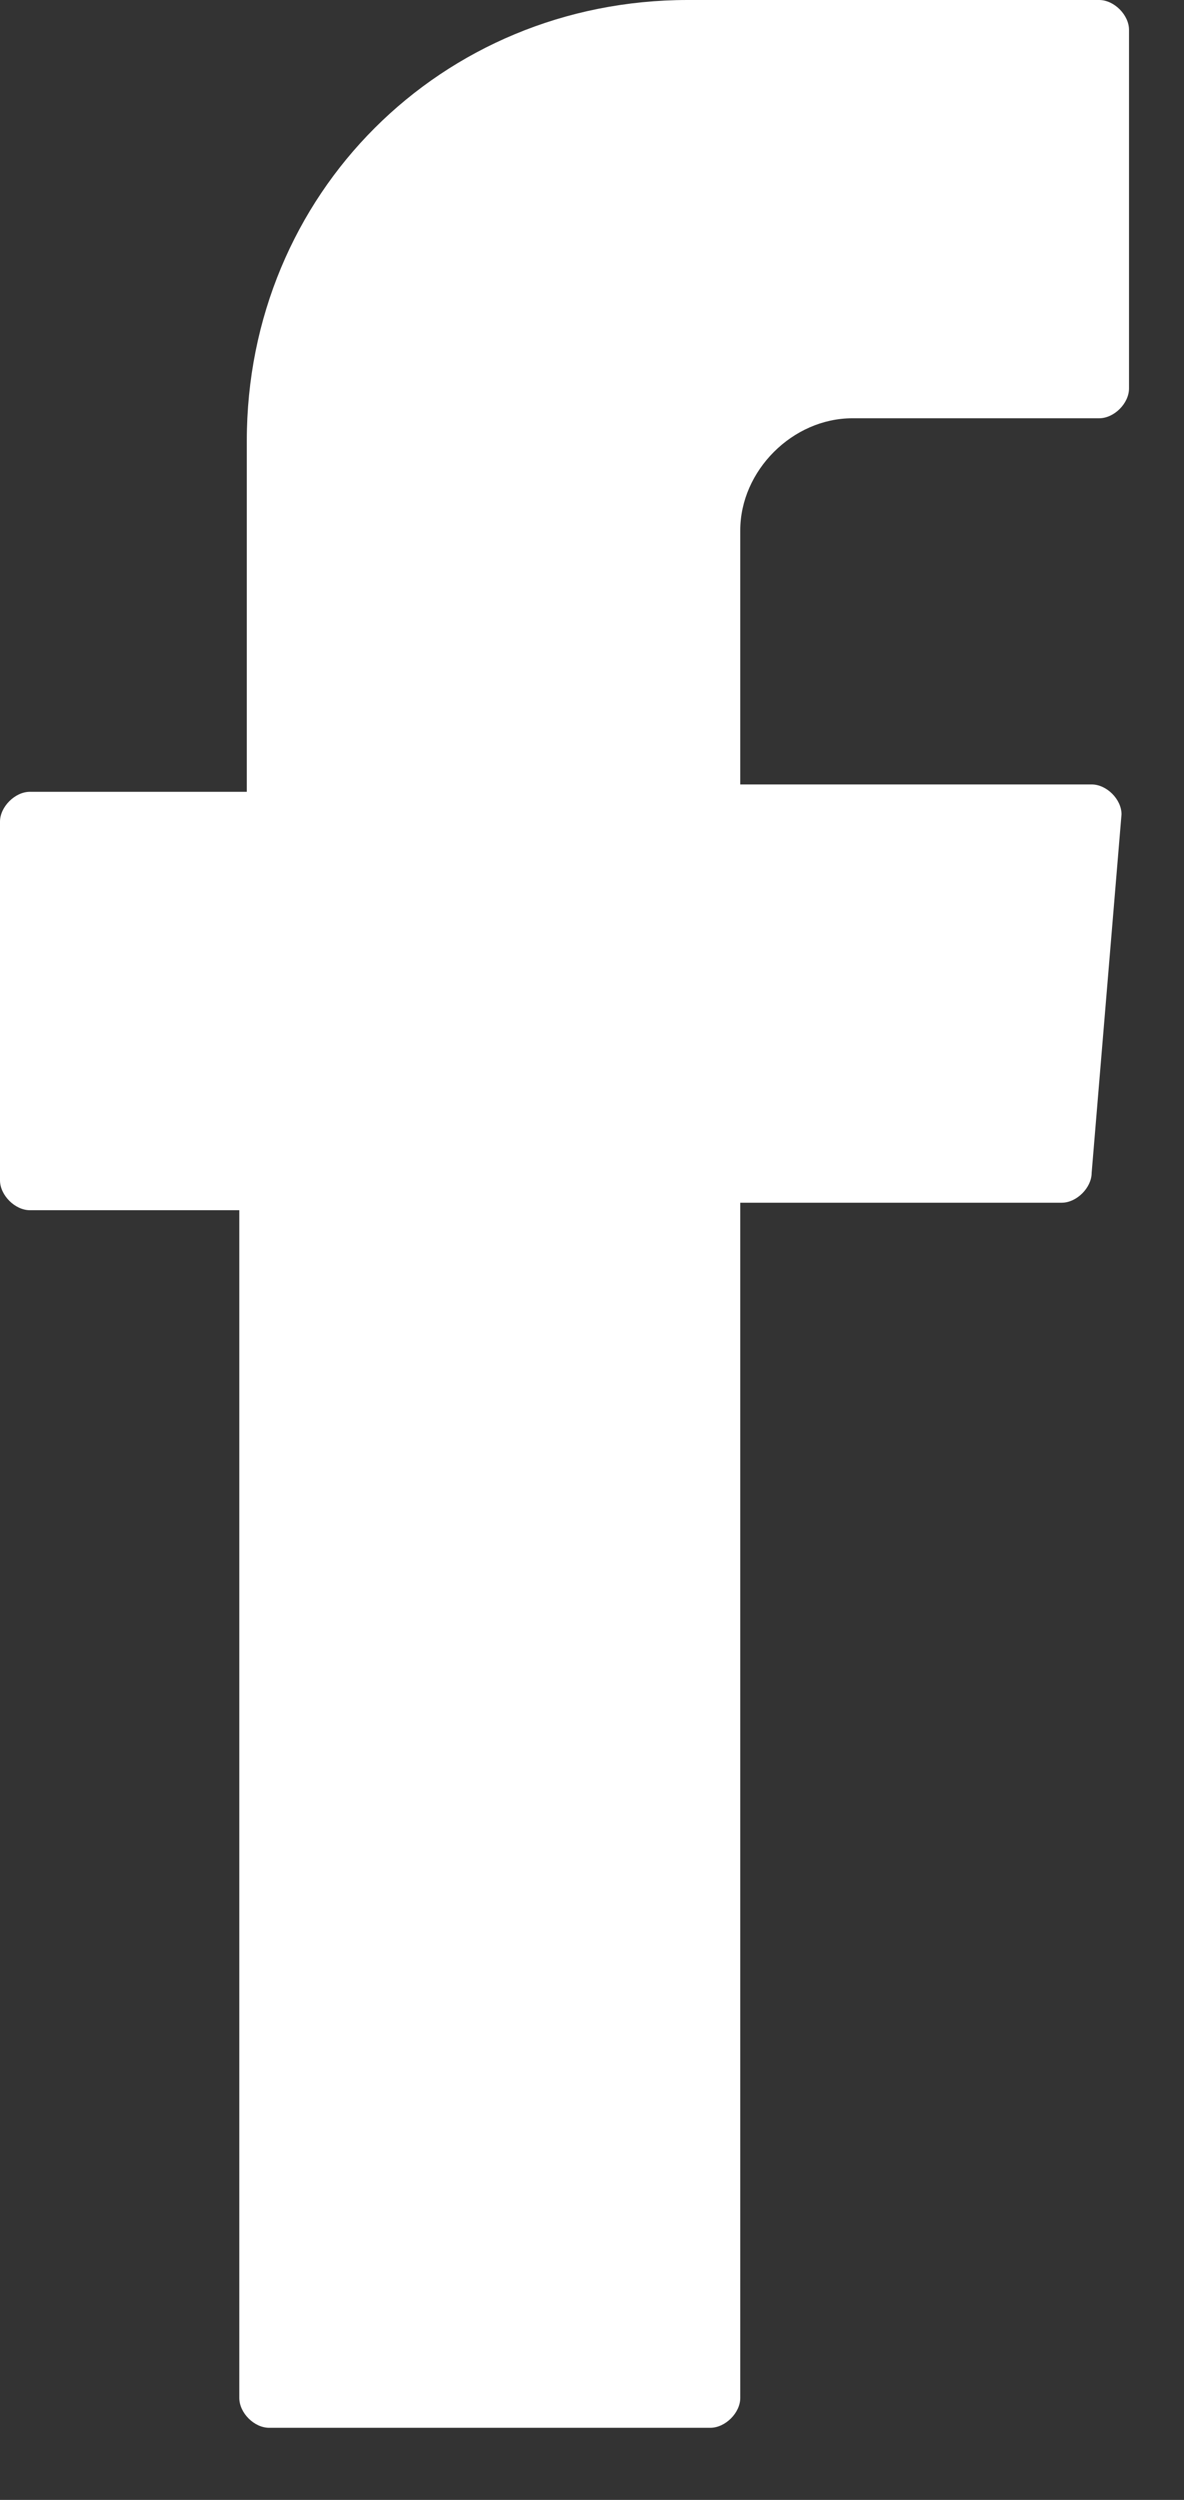 <svg width="9" height="19" viewBox="0 0 9 19" fill="none" xmlns="http://www.w3.org/2000/svg">
<rect x="0" y="0" width="9" height="19" fill="#333333" stroke="none"/>
<path fill-rule="evenodd" clip-rule="evenodd" d="M1.819 9.255V18.225C1.819 18.339 1.932 18.452 2.046 18.452H5.399C5.513 18.452 5.627 18.339 5.627 18.225V9.141H8.071C8.184 9.141 8.298 9.027 8.298 8.914L8.525 6.189C8.525 6.075 8.412 5.962 8.298 5.962H5.627V4.031C5.627 3.577 6.025 3.179 6.479 3.179H8.355C8.469 3.179 8.582 3.066 8.582 2.952V0.227C8.582 0.114 8.469 0 8.355 0H5.229C3.353 0 1.876 1.476 1.876 3.35V6.018H0.227C0.114 6.018 0 6.132 0 6.245V8.971C0 9.084 0.114 9.198 0.227 9.198H1.819V9.255Z" fill="white"/>
</svg>
